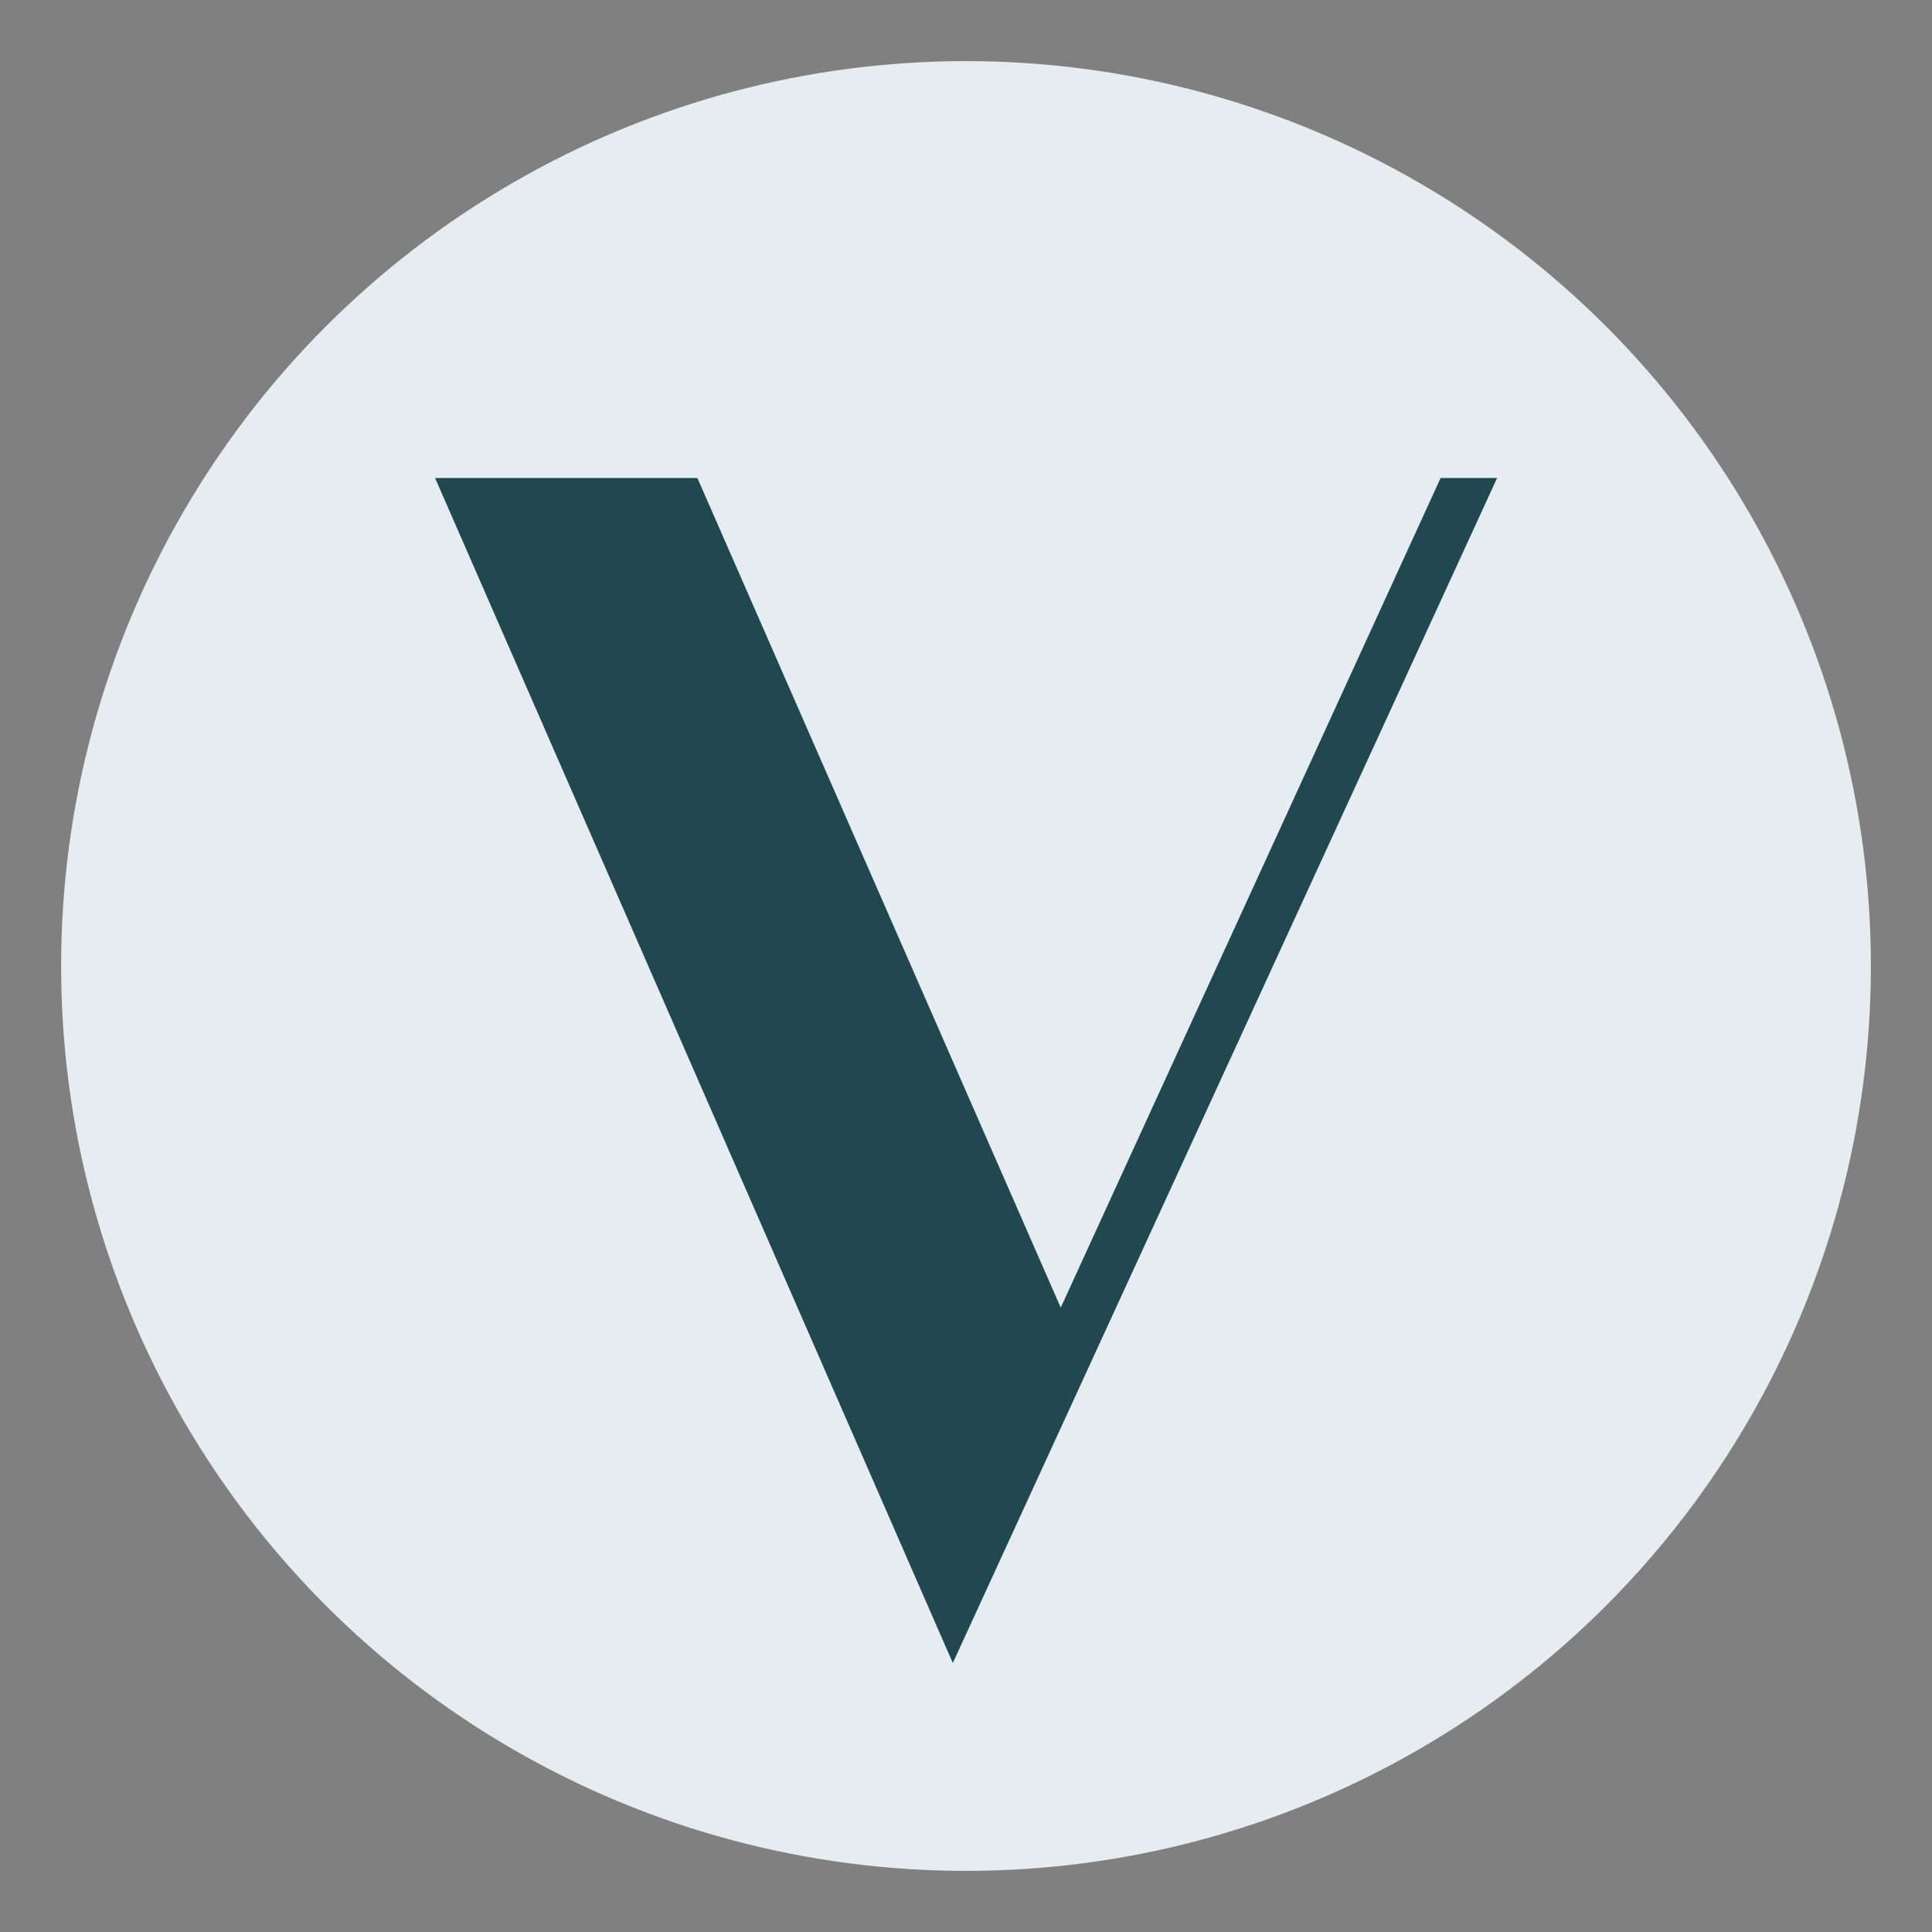 <svg xmlns="http://www.w3.org/2000/svg" version="1.1" xmlns:xlink="http://www.w3.org/1999/xlink" xmlns:svgjs="http://svgjs.dev/svgjs" width="104" height="104"><rect width="100%" height="100%" fill="#808080" stroke="none"/><svg id="SvgjsSvg1002" data-name="Layer 1" xmlns="http://www.w3.org/2000/svg" viewBox="0 0 104 104">
  <defs>
    <style>
      .cls-1 {
        fill: #214851;
      }

      .cls-2 {
        fill: #e5edf0;
      }
    </style>
  </defs>
  <circle class="cls-2" cx="52" cy="52" r="48.71"></circle>
  <path class="cls-1" d="M77.55,25.73h3.04l-29.3,63.79L23.42,25.73h14.12l19.56,44.66,20.45-44.66Z"></path>
</svg><style>@media (prefers-color-scheme: light) { :root { filter: none; } }
@media (prefers-color-scheme: dark) { :root { filter: none; } }
</style></svg>